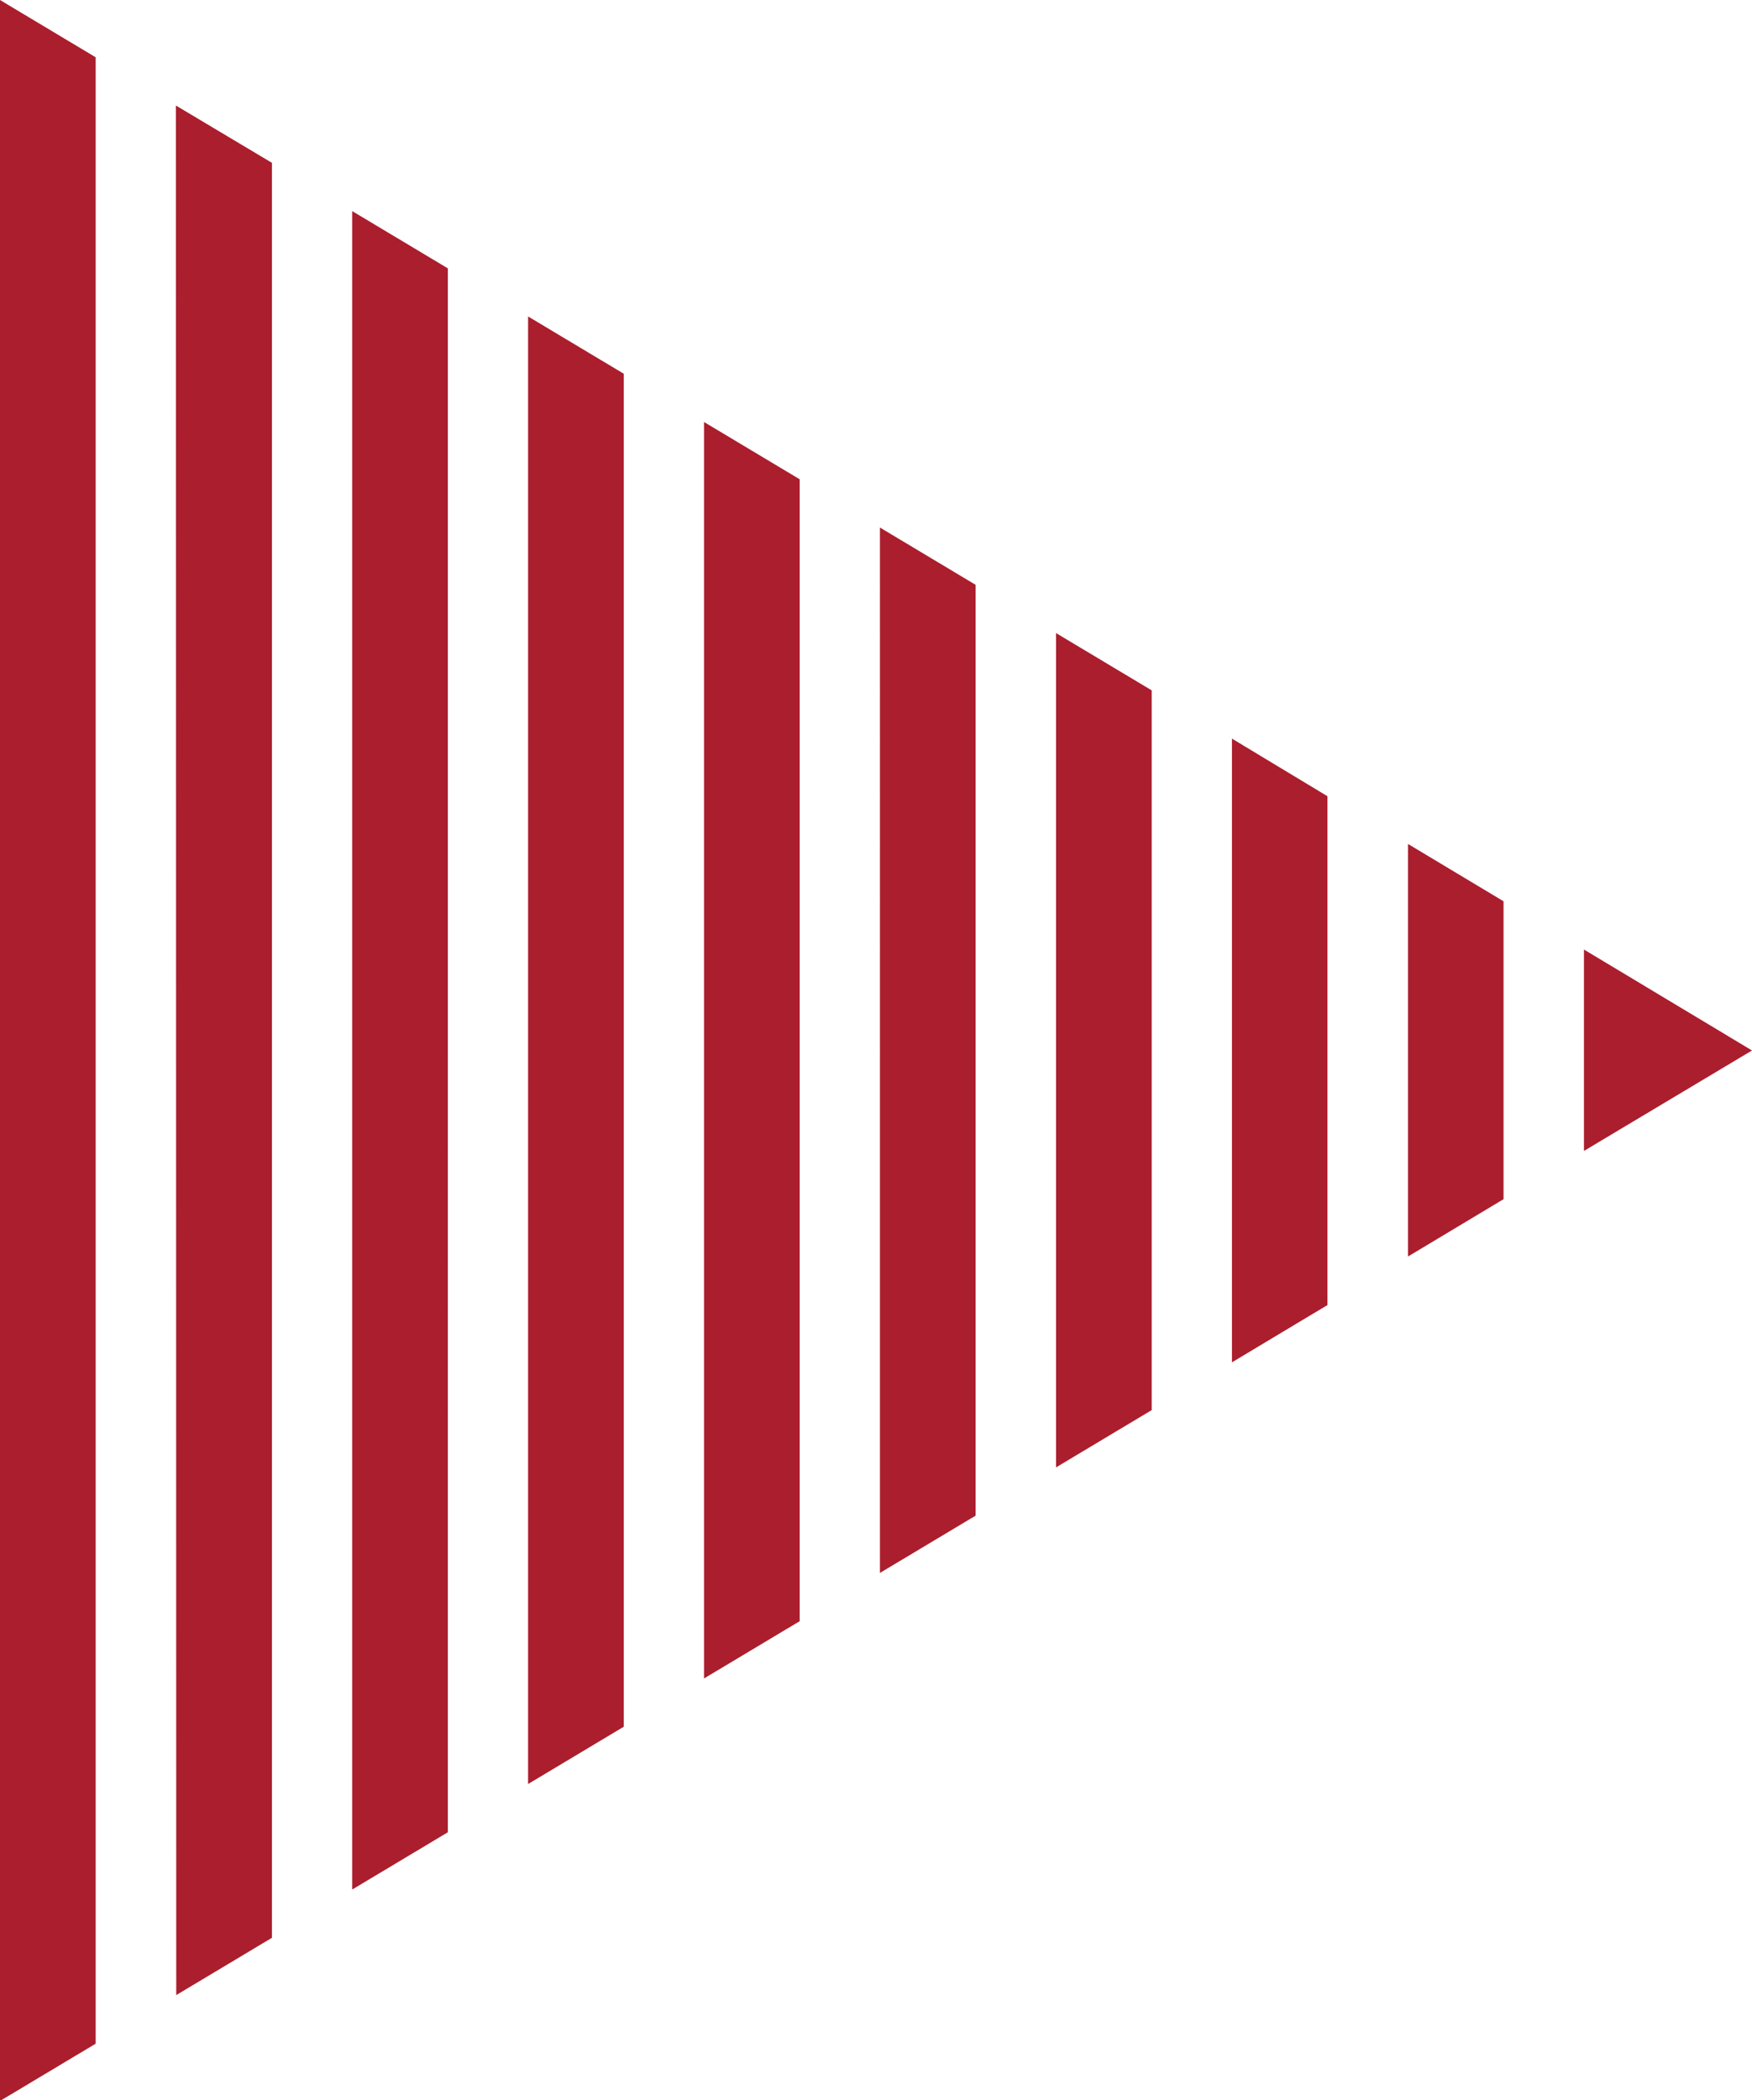 <svg xmlns="http://www.w3.org/2000/svg" width="10.676" height="12.796" viewBox="0 0 10.676 12.796">
  <path id="Path_7294" data-name="Path 7294" d="M9.652,7.012,10.676,6.4,9.652,5.785ZM8.58,7.655l.582-.349V5.491L8.58,5.142ZM7.507,8.3l.582-.349v-3.1L7.507,4.5ZM6.435,8.94l.583-.349V4.206l-.583-.349Zm-1.073.643.583-.349V3.563l-.583-.349Zm-1.072.643.583-.349V2.92l-.583-.349Zm-1.072.643.583-.349V2.277l-.583-.349Zm-1.072.643.583-.349V1.635l-.583-.349Zm-1.072.643.583-.349V.992L1.072.643ZM0,0V12.8l.583-.349V.349Z" fill="#aa1e2e"/>
</svg>
